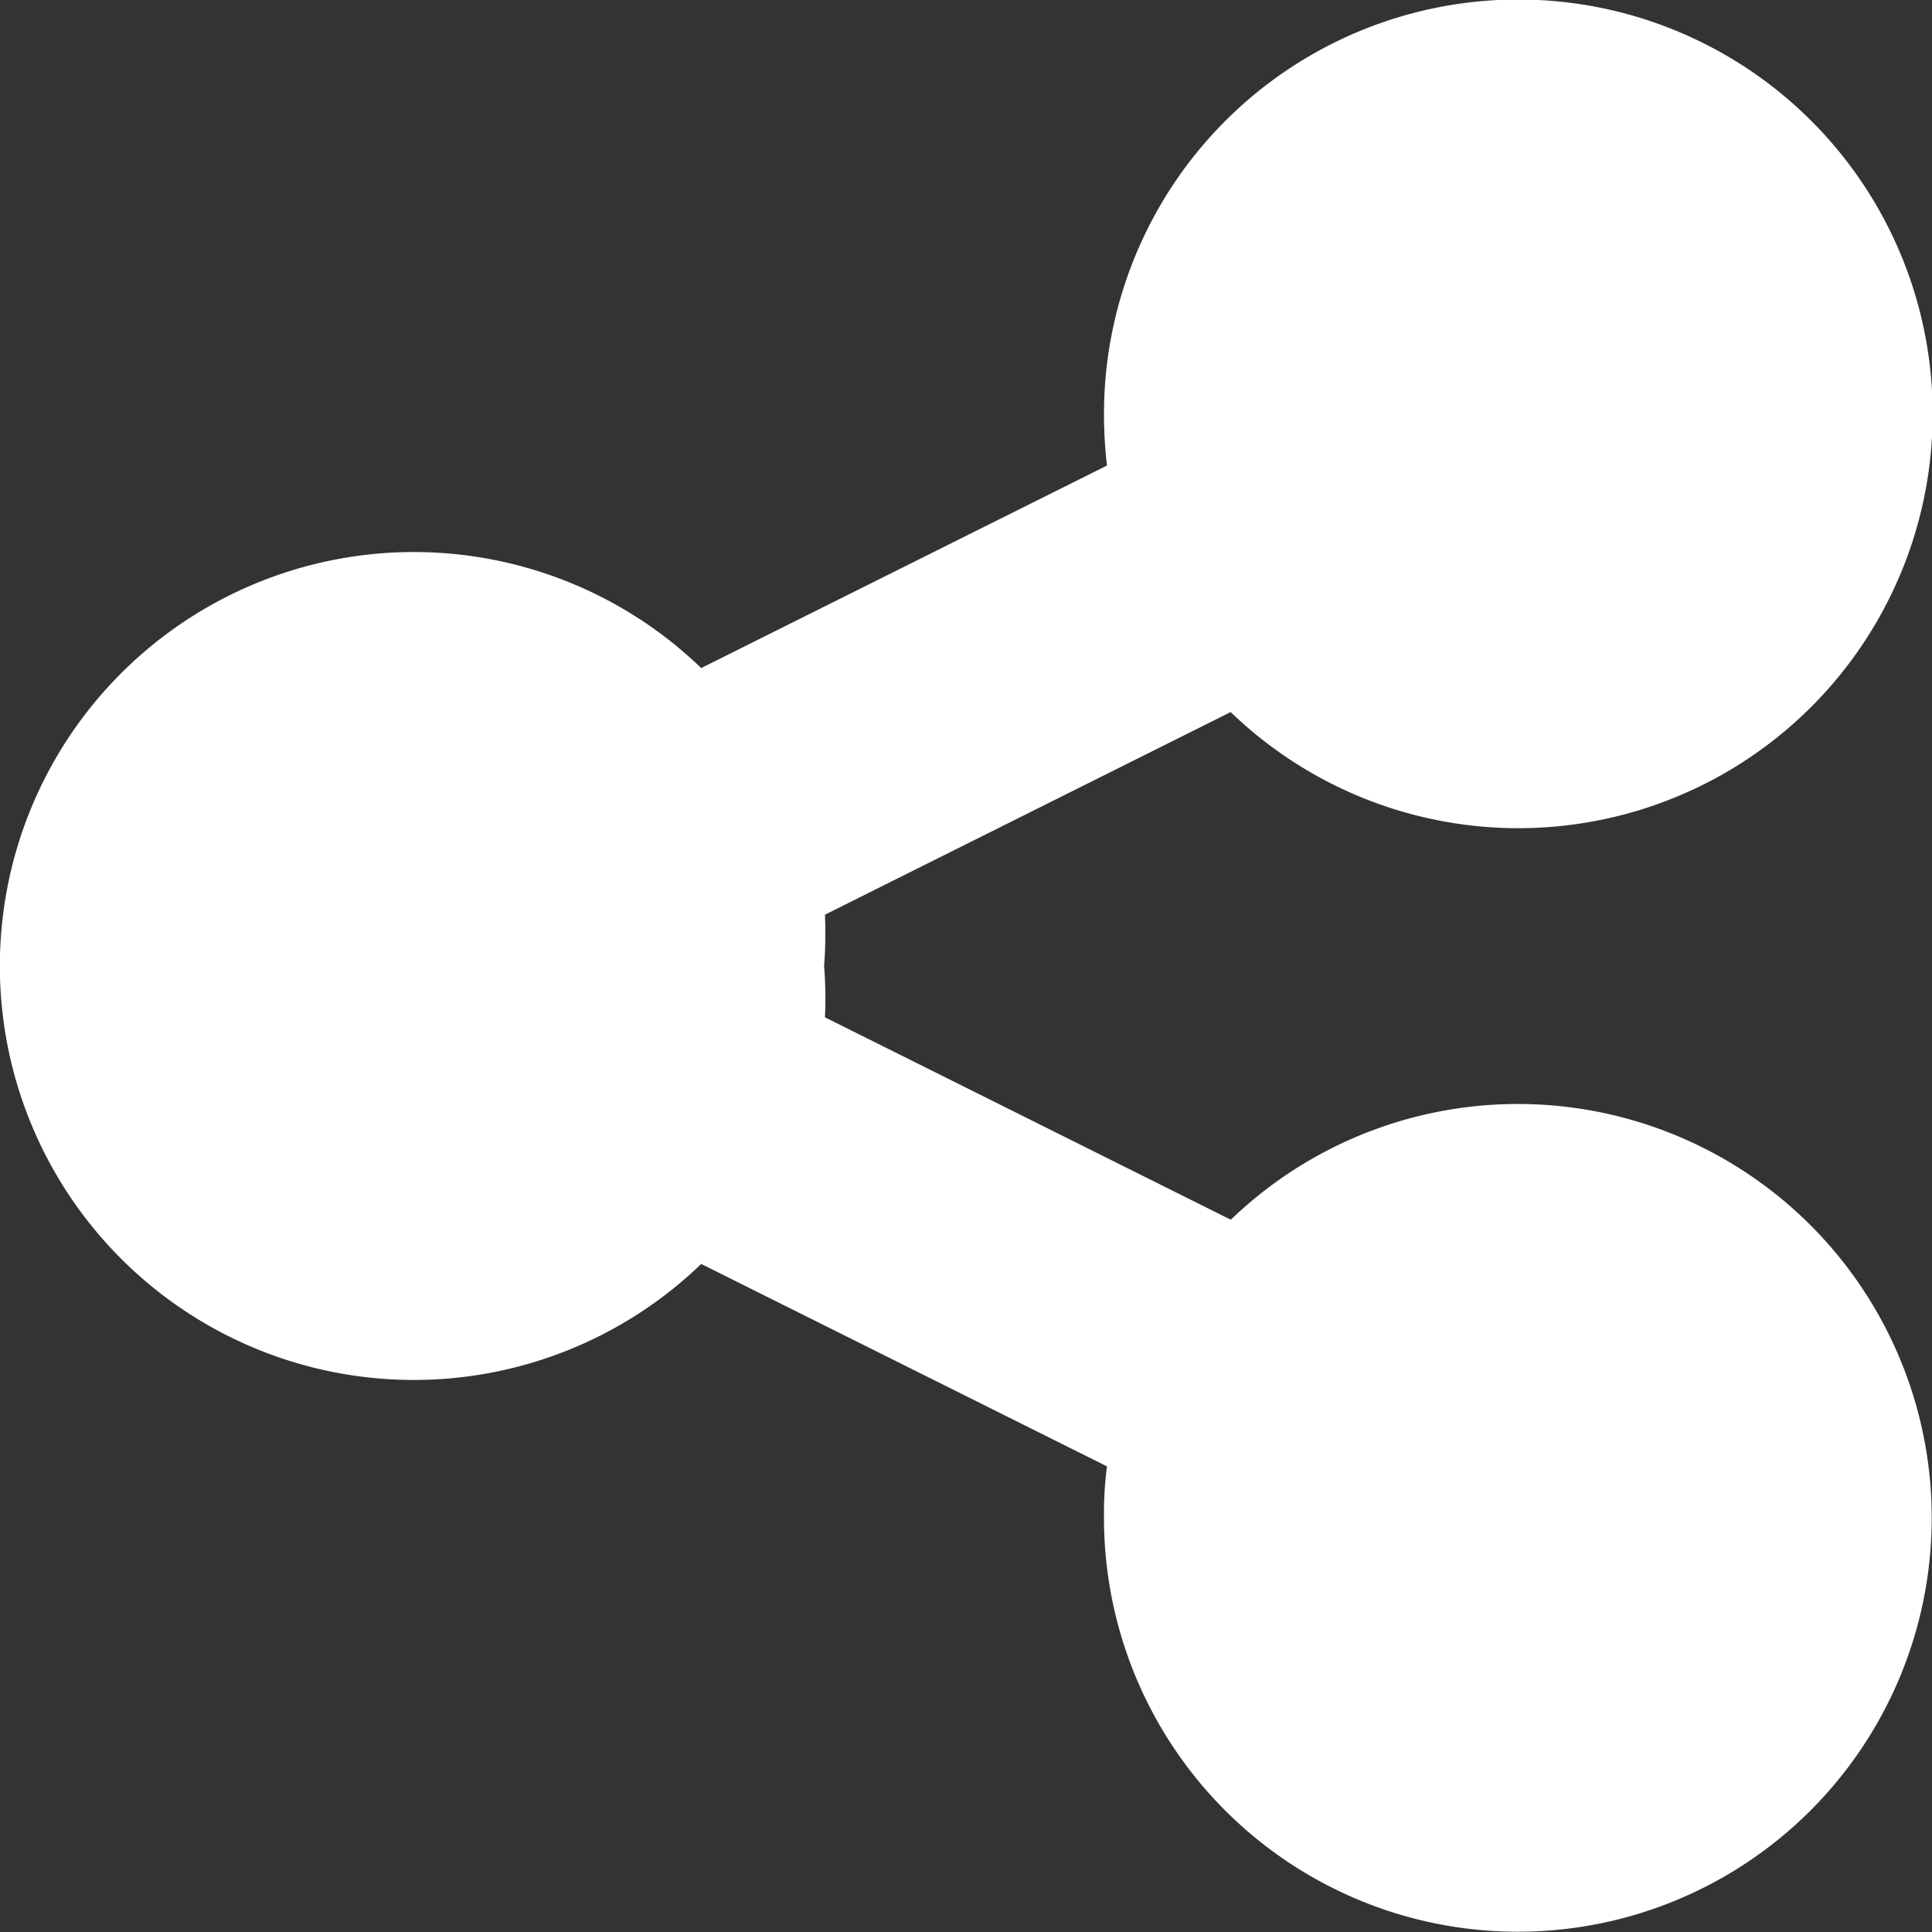 <svg xmlns="http://www.w3.org/2000/svg" width="20.75" height="20.75" viewBox="0 0 20.75 20.75">
  <rect x="0" y="0" width="20.75" height="20.75" fill="#333333" stroke="none"/>
  <path id="share-nodes-solid" d="M13.219,39.647,8.86,41.824a4.513,4.513,0,0,1-.009.551,4.254,4.254,0,0,1,.009.551L13.219,45.1a4.445,4.445,0,1,1-1.362,3.2,3.923,3.923,0,0,1,.032-.551L7.531,45.575a4.446,4.446,0,1,1,0-6.4L11.889,37a4.843,4.843,0,0,1-.032-.551,4.45,4.45,0,1,1,1.362,3.2Z" transform="translate(0 -32)" fill="#fff"/>
</svg>
